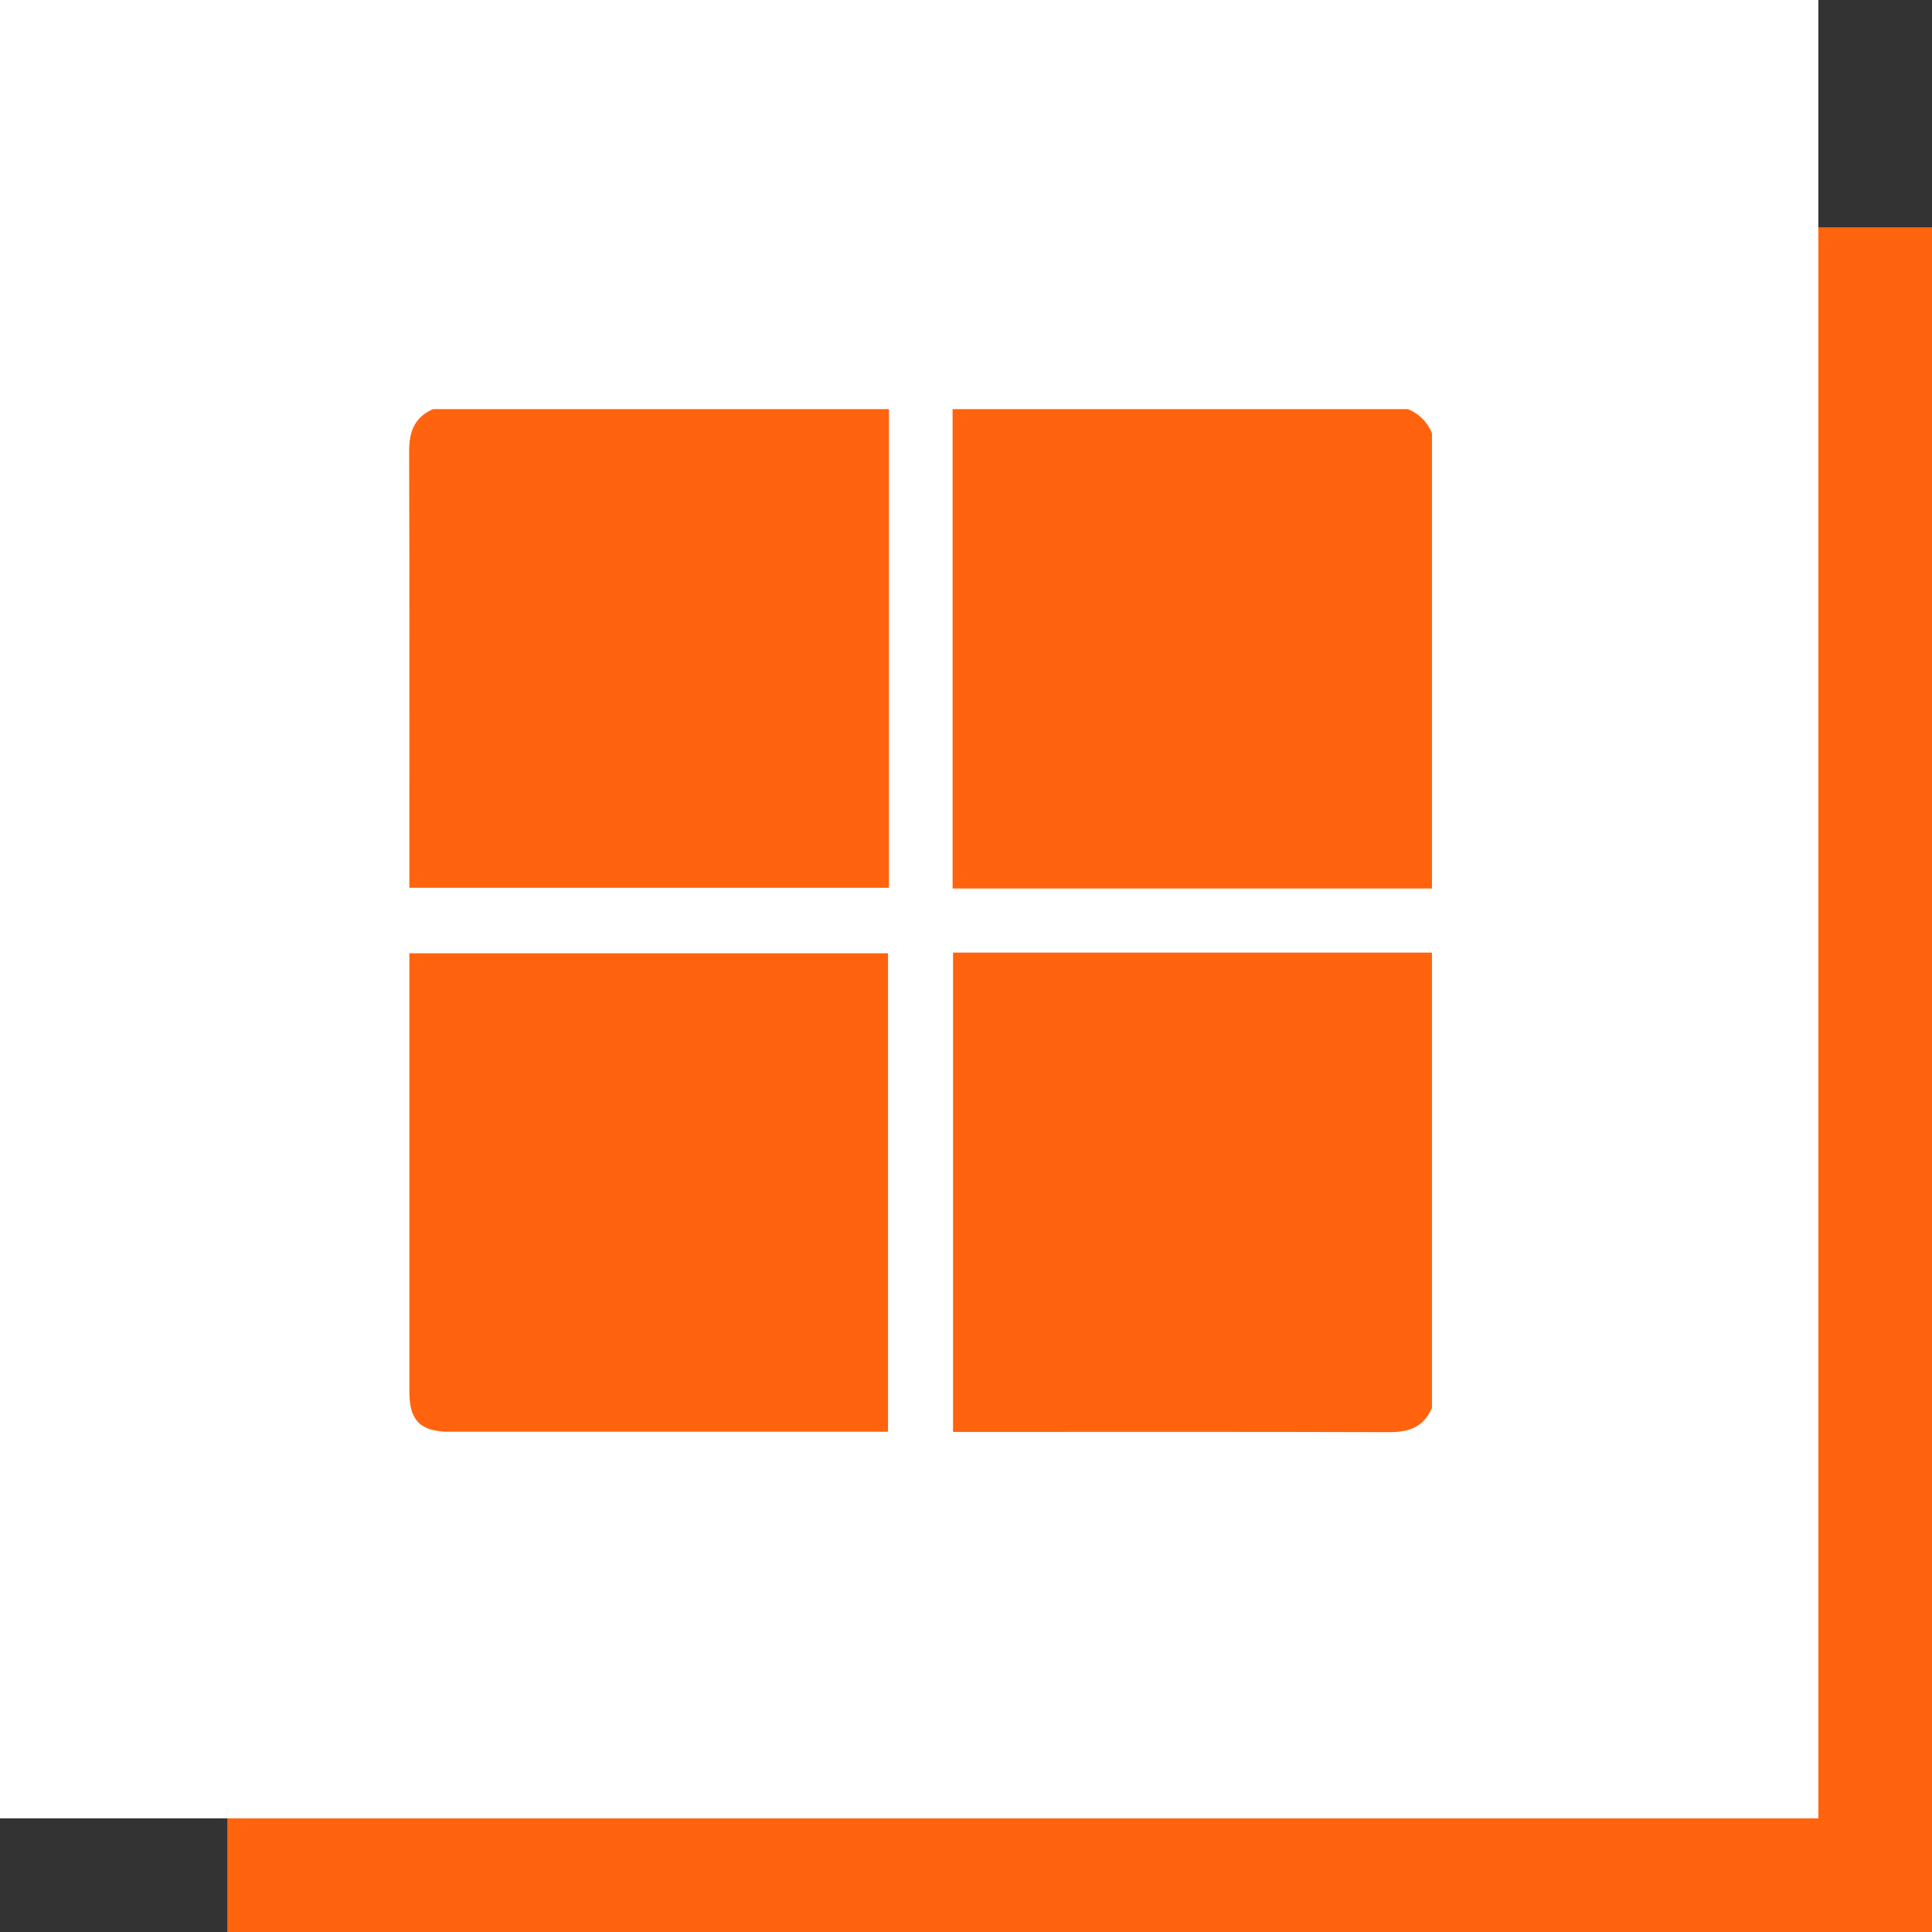 <svg xmlns="http://www.w3.org/2000/svg" id="katman_2" data-name="katman 2" width="85" height="85" viewBox="0 0 85 85"><rect x="0" y="0" width="85" height="85" fill="#333333" stroke="none"/><g id="katman_1" data-name="katman 1"><g><rect x="10" y="10" width="75" height="75" style="fill: #ff630e;"></rect><rect width="80" height="80" style="fill: #fff;"></rect><g><path d="M19.07,18h20.04v21.06H18.01v-.55c0-6.22,.01-12.44-.01-18.66,0-.87,.24-1.5,1.07-1.86Z" style="fill: #ff630e;"></path><path d="M63,19.05v20.04h-21.09V18h20.04c.49,.21,.84,.56,1.05,1.05Z" style="fill: #ff630e;"></path><path d="M63,41.9v20.04c-.35,.82-.98,1.07-1.86,1.07-6.24-.02-12.47-.01-18.71-.01h-.5v-21.09s21.06,0,21.06,0Z" style="fill: #ff630e;"></path><path d="M39.07,62.99H19.77c-1.26,0-1.76-.49-1.76-1.74v-19.31h21.06v21.05Z" style="fill: #ff630e;"></path></g></g></g></svg>